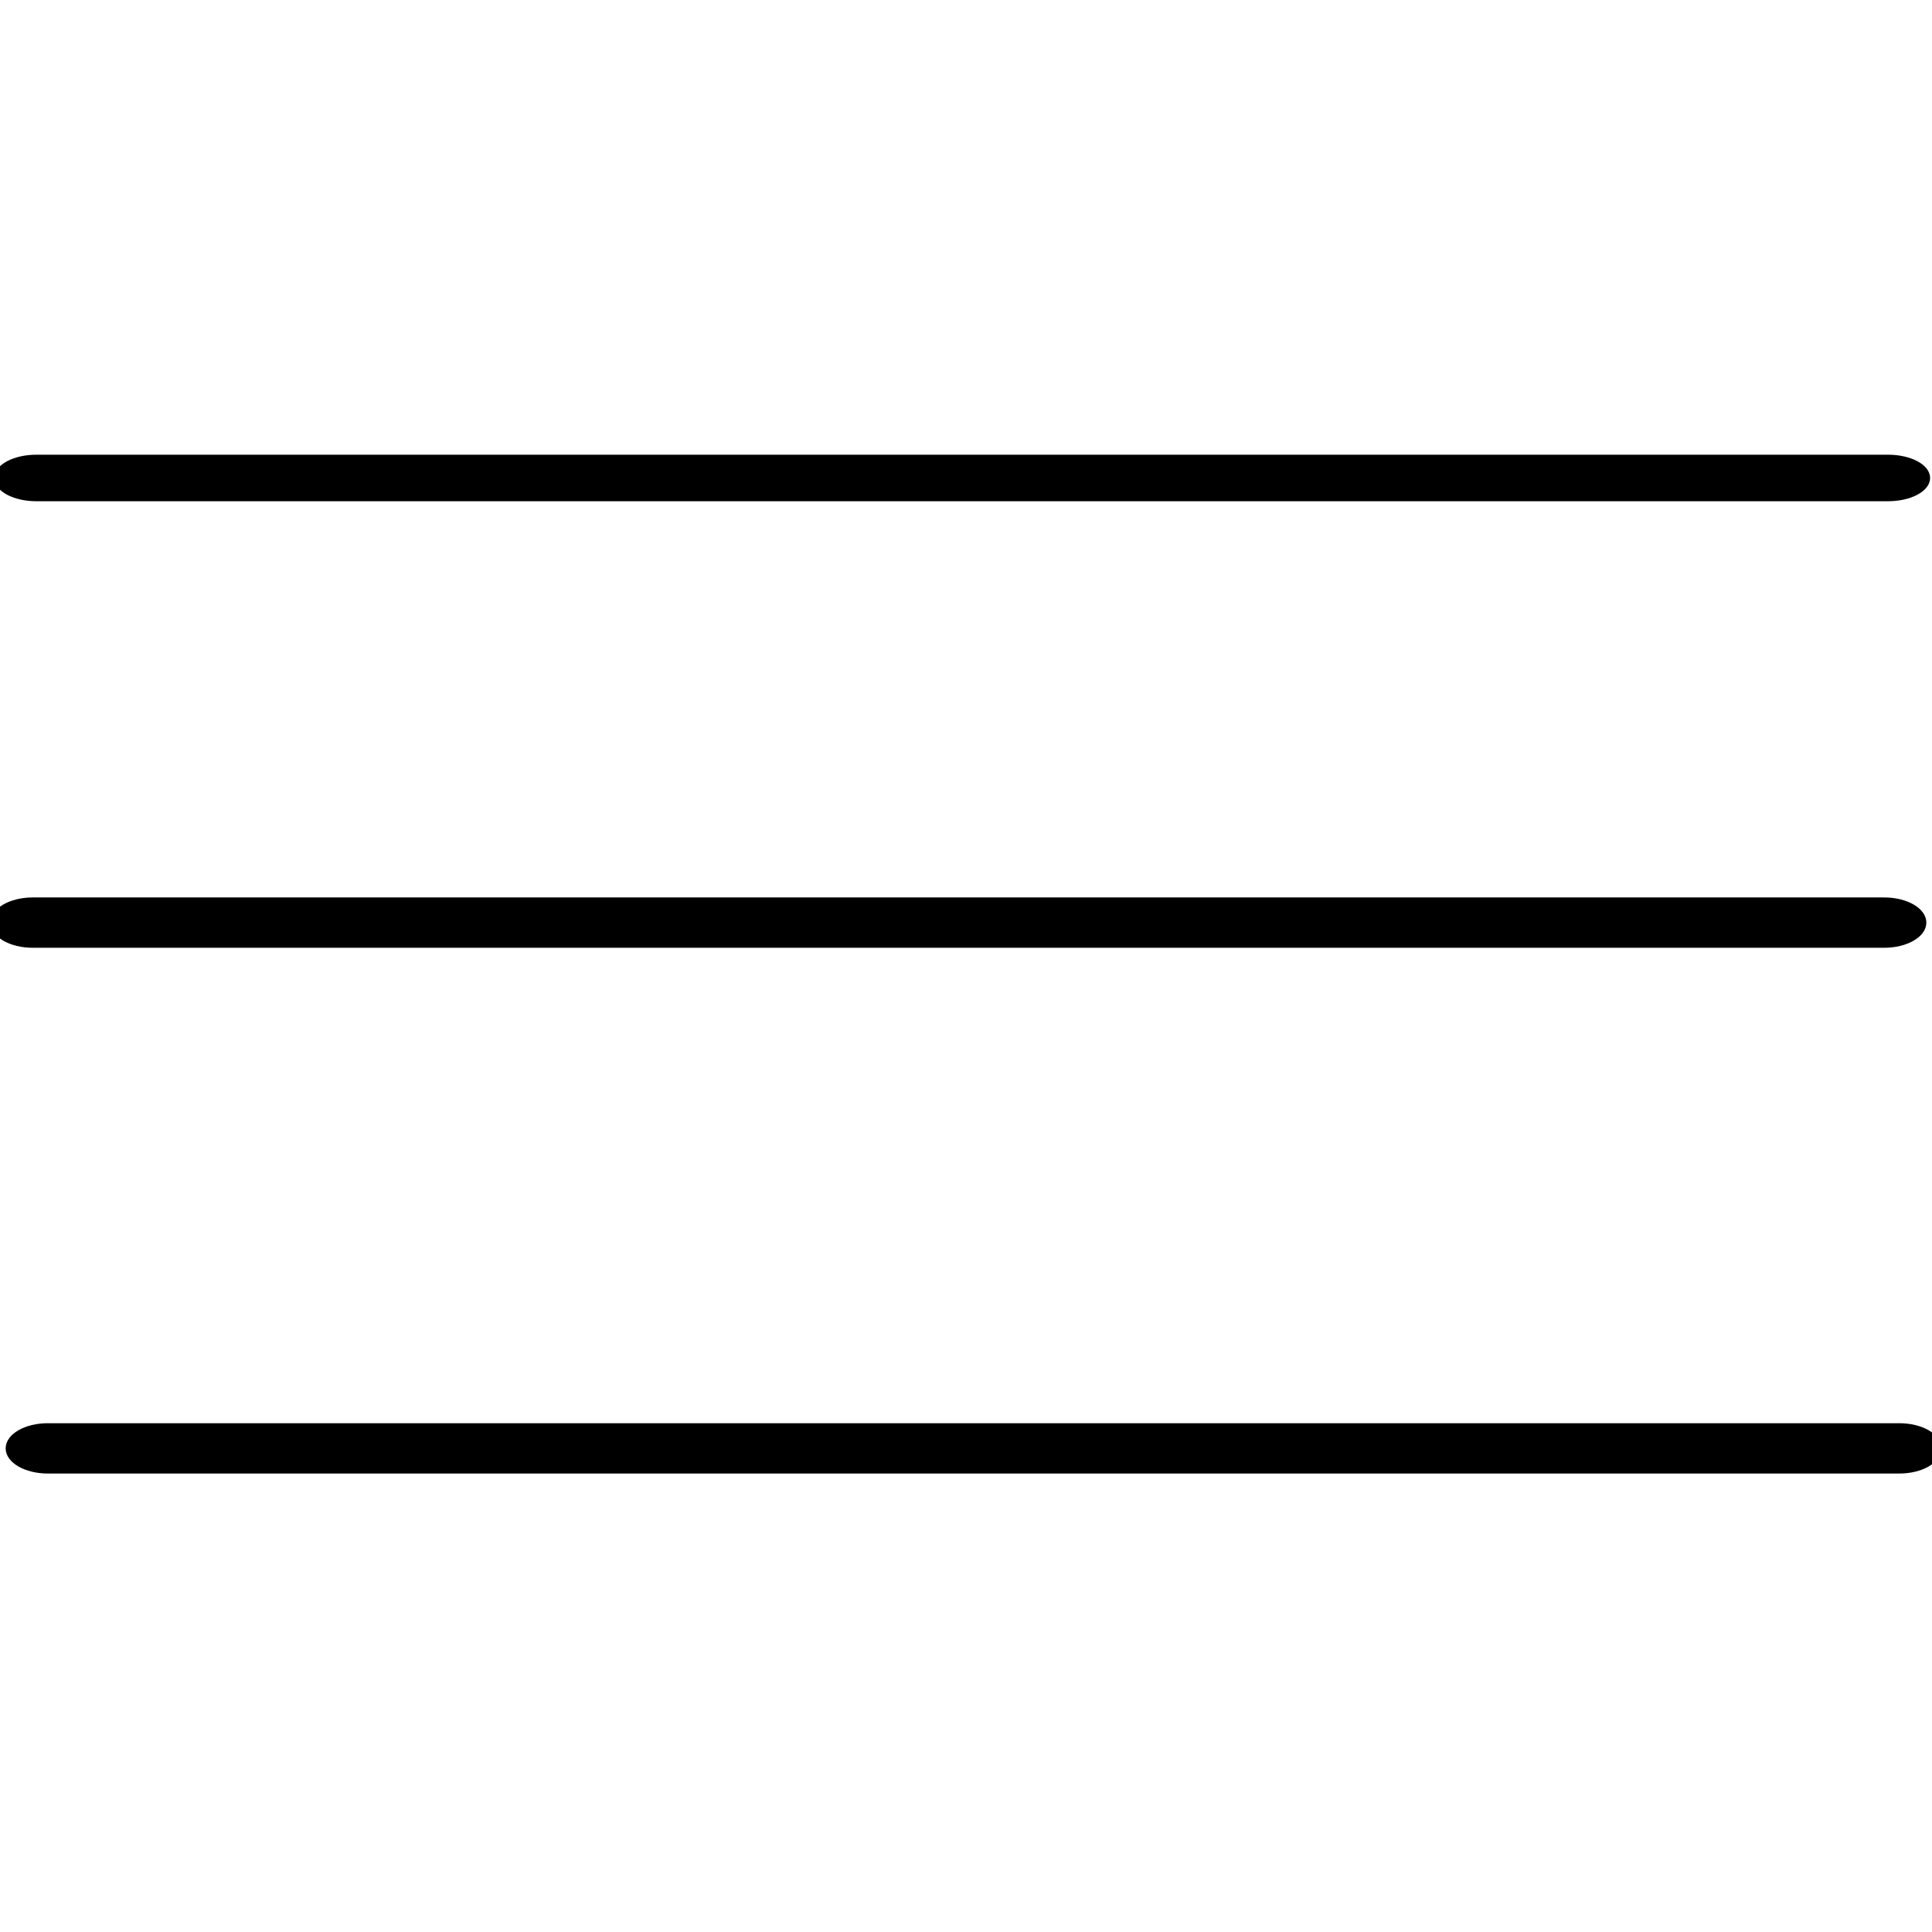 <svg width="512" height="512" xmlns="http://www.w3.org/2000/svg">

 <g>
  <title>background</title>
  <rect fill="none" id="canvas_background" height="514" width="514" y="-1" x="-1"/>
 </g>
 <g>
  <title>Layer 1</title>
  <g stroke="null" id="svg_1">
   <g stroke="null" id="svg_2">
    <path stroke="null" id="svg_3" d="m500.333,121l-490.666,0c-5.888,0 -10.667,2.539 -10.667,5.667s4.779,5.667 10.667,5.667l490.667,0c5.888,0 10.667,-2.539 10.667,-5.667s-4.78,-5.667 -10.668,-5.667z"/>
   </g>
  </g>
  <g stroke="null" id="svg_4">
   <g stroke="null" id="svg_5">
    <path stroke="null" id="svg_6" d="m499.333,238.333l-490.666,0c-5.888,0 -10.667,2.763 -10.667,6.167s4.779,6.167 10.667,6.167l490.667,0c5.888,0 10.667,-2.763 10.667,-6.167s-4.78,-6.167 -10.668,-6.167z"/>
   </g>
  </g>
  <g stroke="null" id="svg_7">
   <g stroke="null" id="svg_8">
    <path stroke="null" id="svg_9" d="m503.333,377.667l-490.666,0c-5.888,0 -10.667,2.762 -10.667,6.166c0,3.404 4.779,6.167 10.667,6.167l490.667,0c5.888,0 10.667,-2.763 10.667,-6.167c-0.001,-3.404 -4.78,-6.166 -10.668,-6.166z"/>
   </g>
  </g>
  <g id="svg_10"/>
  <g id="svg_11"/>
  <g id="svg_12"/>
  <g id="svg_13"/>
  <g id="svg_14"/>
  <g id="svg_15"/>
  <g id="svg_16"/>
  <g id="svg_17"/>
  <g id="svg_18"/>
  <g id="svg_19"/>
  <g id="svg_20"/>
  <g id="svg_21"/>
  <g id="svg_22"/>
  <g id="svg_23"/>
  <g id="svg_24"/>
 </g>
</svg>
